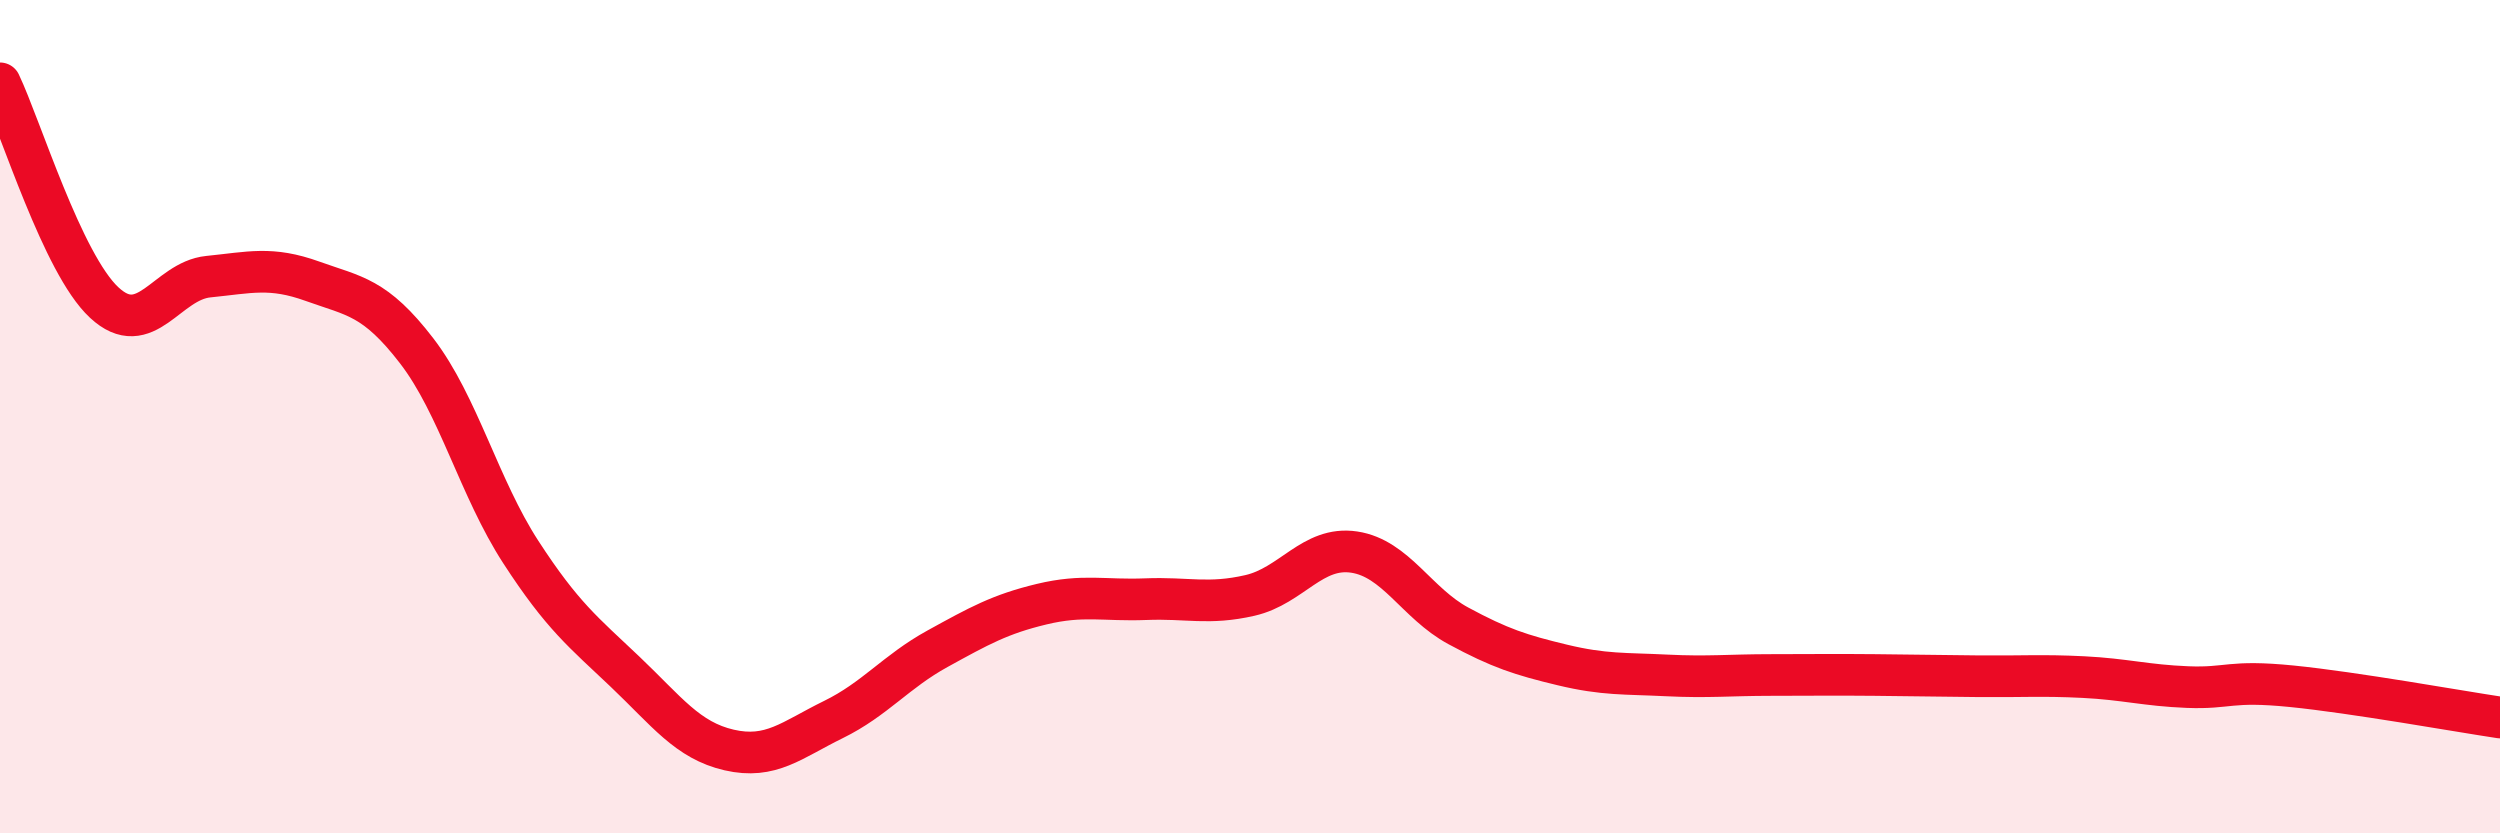 
    <svg width="60" height="20" viewBox="0 0 60 20" xmlns="http://www.w3.org/2000/svg">
      <path
        d="M 0,2 C 0.5,3.05 1.5,6.33 2.5,7.26 C 3.5,8.19 4,6.74 5,6.64 C 6,6.54 6.5,6.39 7.5,6.75 C 8.5,7.11 9,7.12 10,8.42 C 11,9.72 11.5,11.71 12.5,13.25 C 13.5,14.79 14,15.17 15,16.12 C 16,17.07 16.5,17.77 17.5,18 C 18.5,18.23 19,17.76 20,17.27 C 21,16.78 21.5,16.12 22.5,15.57 C 23.5,15.02 24,14.74 25,14.5 C 26,14.26 26.5,14.42 27.5,14.38 C 28.5,14.34 29,14.52 30,14.29 C 31,14.06 31.5,13.1 32.5,13.25 C 33.5,13.4 34,14.48 35,15.02 C 36,15.56 36.5,15.72 37.5,15.96 C 38.5,16.2 39,16.16 40,16.21 C 41,16.26 41.5,16.2 42.5,16.2 C 43.5,16.2 44,16.19 45,16.2 C 46,16.21 46.5,16.22 47.5,16.23 C 48.5,16.24 49,16.2 50,16.25 C 51,16.3 51.5,16.45 52.5,16.49 C 53.5,16.53 53.5,16.32 55,16.47 C 56.5,16.62 59,17.07 60,17.22L60 20L0 20Z"
        fill="#EB0A25"
        opacity="0.1"
        stroke-linecap="round"
        stroke-linejoin="round"
      />
      <path
        d="M 0,2 C 0.5,3.05 1.5,6.33 2.5,7.26 C 3.5,8.19 4,6.74 5,6.64 C 6,6.54 6.5,6.39 7.5,6.75 C 8.5,7.11 9,7.12 10,8.42 C 11,9.72 11.5,11.71 12.5,13.25 C 13.5,14.79 14,15.17 15,16.12 C 16,17.07 16.5,17.77 17.5,18 C 18.5,18.23 19,17.76 20,17.27 C 21,16.78 21.5,16.12 22.5,15.57 C 23.5,15.02 24,14.74 25,14.5 C 26,14.26 26.5,14.42 27.5,14.38 C 28.5,14.34 29,14.52 30,14.29 C 31,14.06 31.5,13.1 32.5,13.25 C 33.5,13.4 34,14.48 35,15.02 C 36,15.56 36.5,15.72 37.5,15.96 C 38.5,16.2 39,16.16 40,16.21 C 41,16.26 41.5,16.2 42.5,16.2 C 43.5,16.2 44,16.19 45,16.2 C 46,16.21 46.5,16.22 47.5,16.23 C 48.5,16.24 49,16.2 50,16.25 C 51,16.3 51.5,16.45 52.5,16.49 C 53.5,16.53 53.5,16.32 55,16.47 C 56.5,16.62 59,17.07 60,17.22"
        stroke="#EB0A25"
        stroke-width="1"
        fill="none"
        stroke-linecap="round"
        stroke-linejoin="round"
      />
    </svg>
  